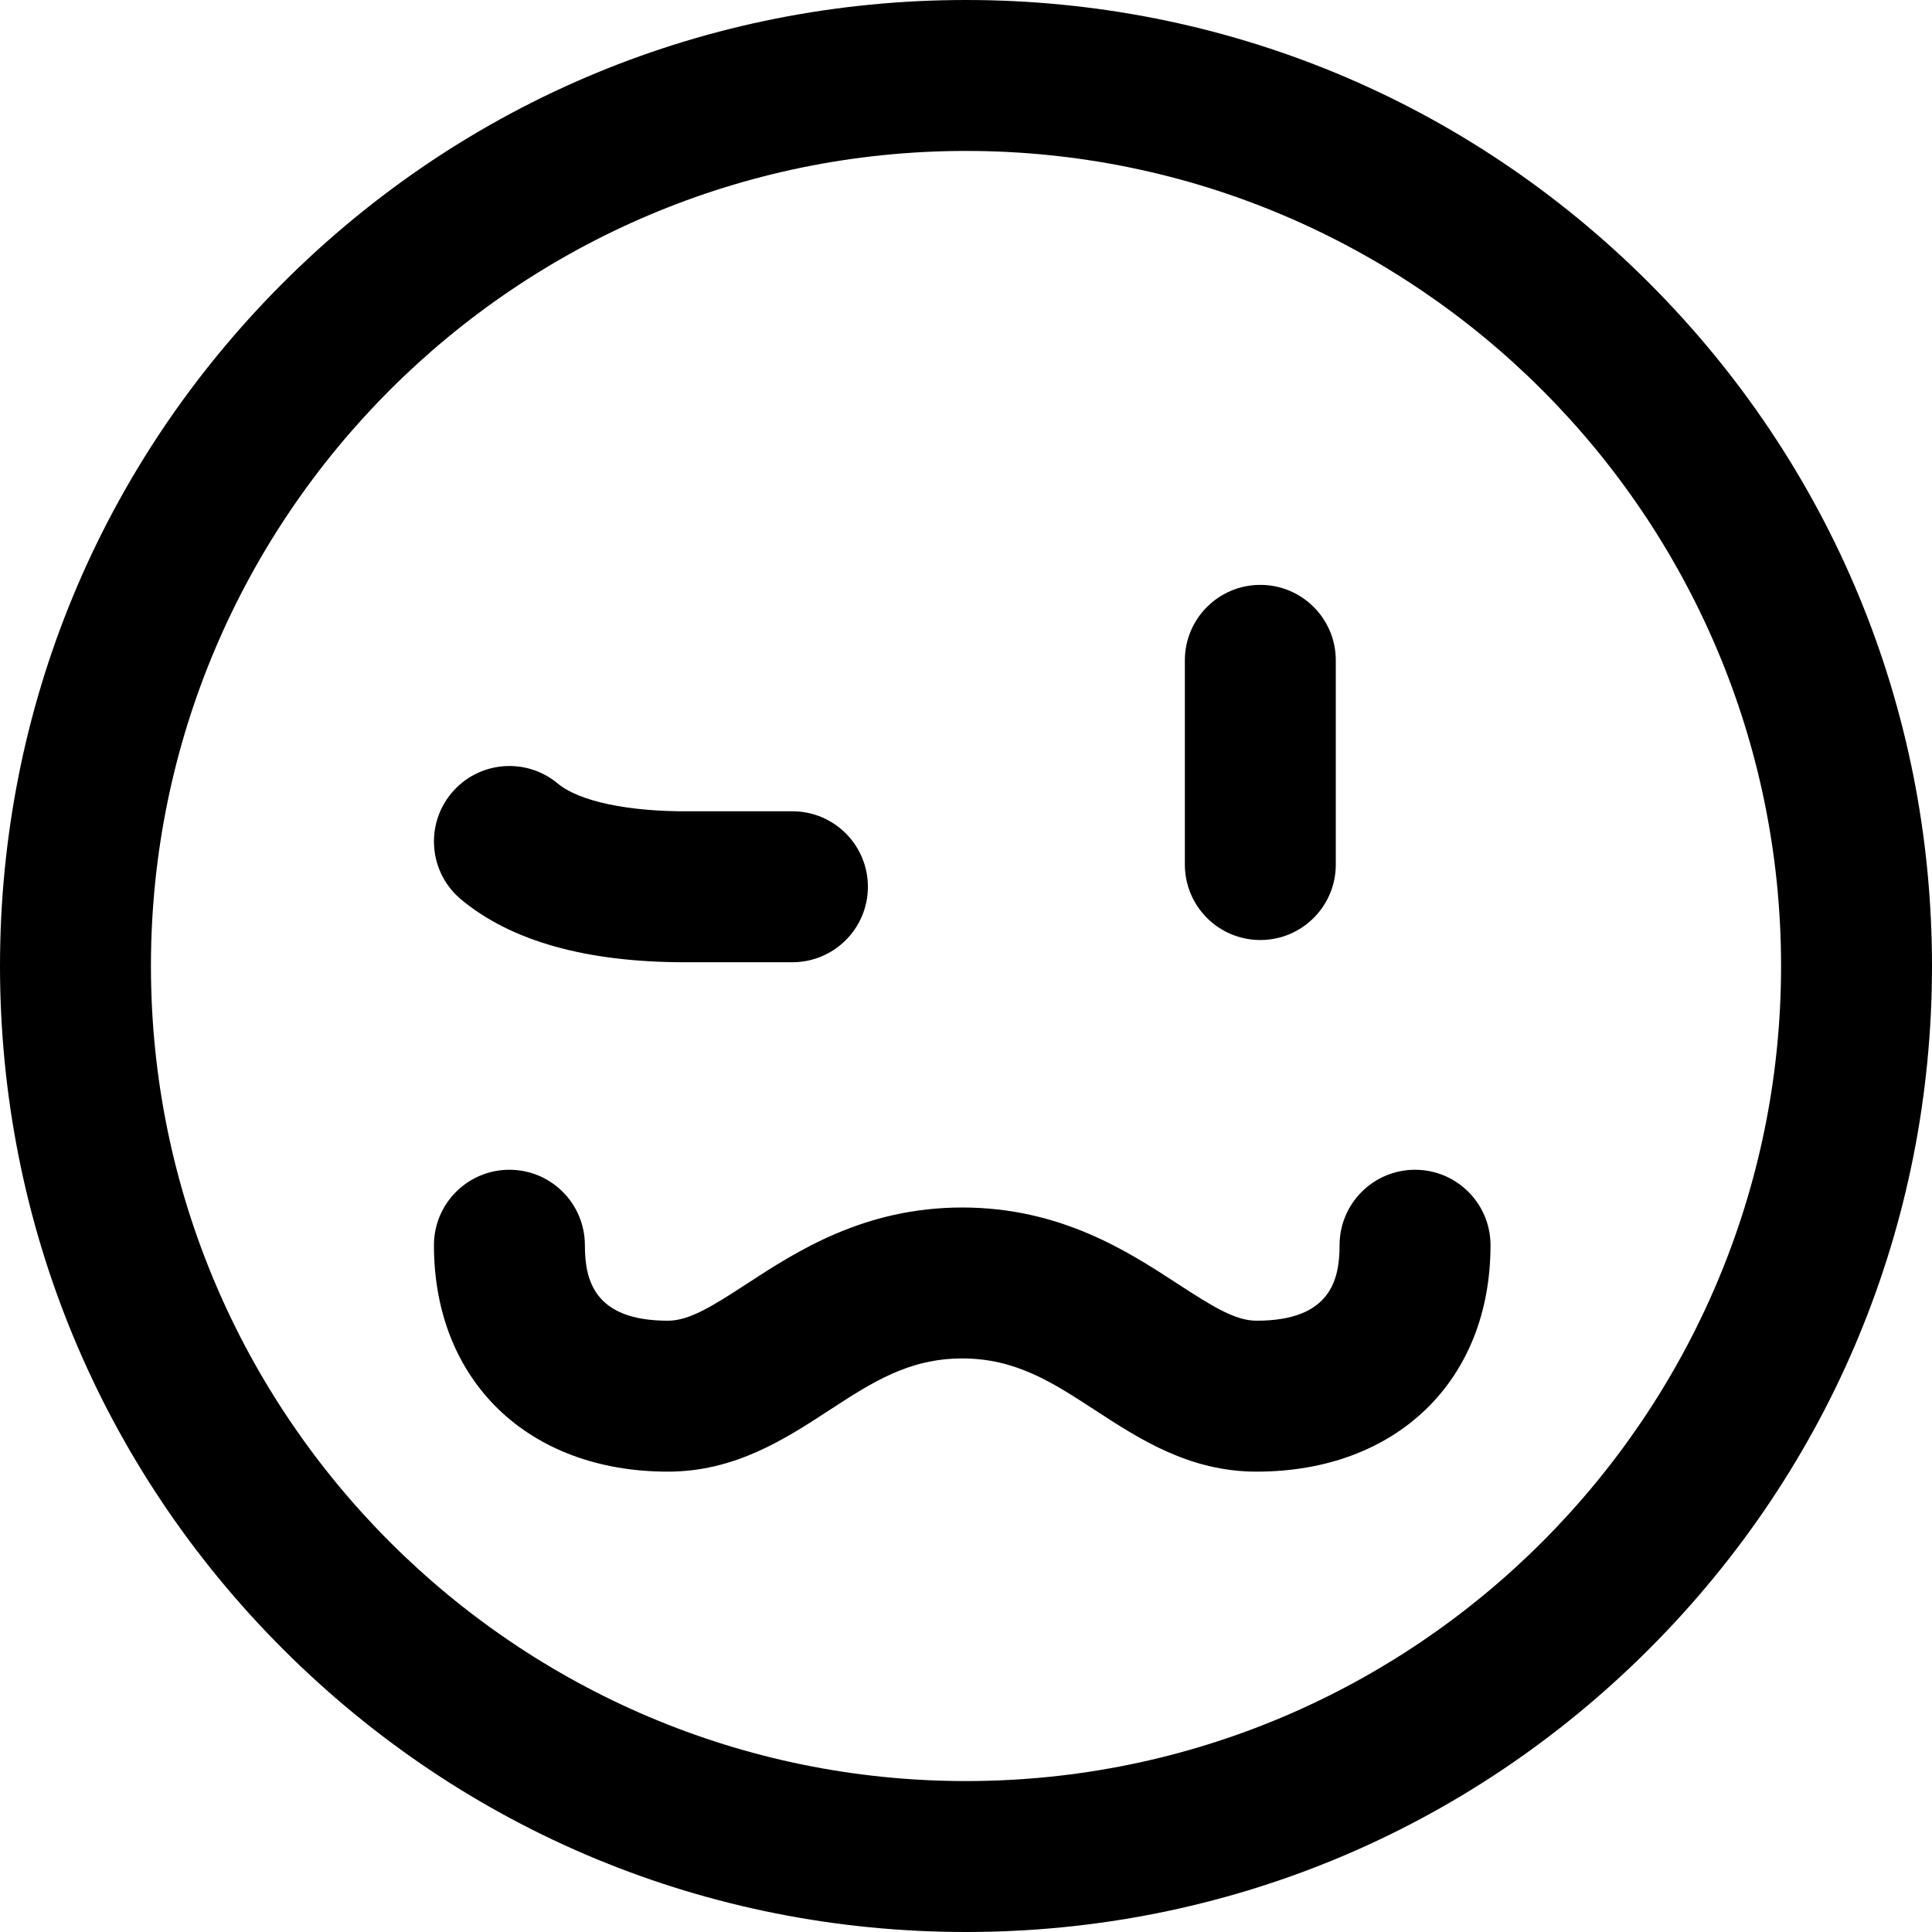 <svg id="Layer_1" enable-background="new 0 0 512 512" height="512" viewBox="0 0 512 512" width="512" xmlns="http://www.w3.org/2000/svg"><path d="m256 512c-68.38 0-132.667-26.629-181.02-74.98-48.351-48.353-74.98-112.64-74.98-181.02s26.629-132.667 74.98-181.02c48.353-48.351 112.64-74.98 181.02-74.98s132.667 26.629 181.02 74.98c48.351 48.353 74.98 112.64 74.98 181.02s-26.629 132.667-74.98 181.02c-48.353 48.351-112.64 74.98-181.02 74.98zm0-472c-119.103 0-216 96.897-216 216s96.897 216 216 216 216-96.897 216-216-96.897-216-216-216zm139 290c0-11.046-8.954-20-20-20s-20 8.954-20 20c0 9.312-2.5 20-22 20-5.627 0-11.613-3.716-20.913-9.78-13.089-8.533-31.016-20.22-57.087-20.22s-43.998 11.687-57.087 20.22c-9.3 6.063-15.286 9.78-20.913 9.78-19.5 0-22-10.688-22-20 0-11.046-8.954-20-20-20s-20 8.954-20 20c0 35.888 24.916 60 62 60 17.8 0 31.06-8.645 42.759-16.271 11.299-7.367 21.057-13.729 35.241-13.729s23.942 6.362 35.241 13.729c11.699 7.626 24.959 16.271 42.759 16.271 37.084 0 62-24.112 62-60zm-213.466-74.994c-26.126.001-46.082-5.595-59.337-16.642-8.485-7.071-9.632-19.683-2.561-28.168s19.683-9.632 28.168-2.561c5.707 4.755 18.802 7.506 35.019 7.365.059 0 .118-.001.177-.001h27c11.046 0 20 8.954 20 20s-8.954 20-20 20c0 .001-27.954.007-28.466.007zm172.466-25.891v-54.115c0-11.046-8.954-20-20-20s-20 8.954-20 20v54.115c0 11.046 8.954 20 20 20s20-8.954 20-20z"/></svg>